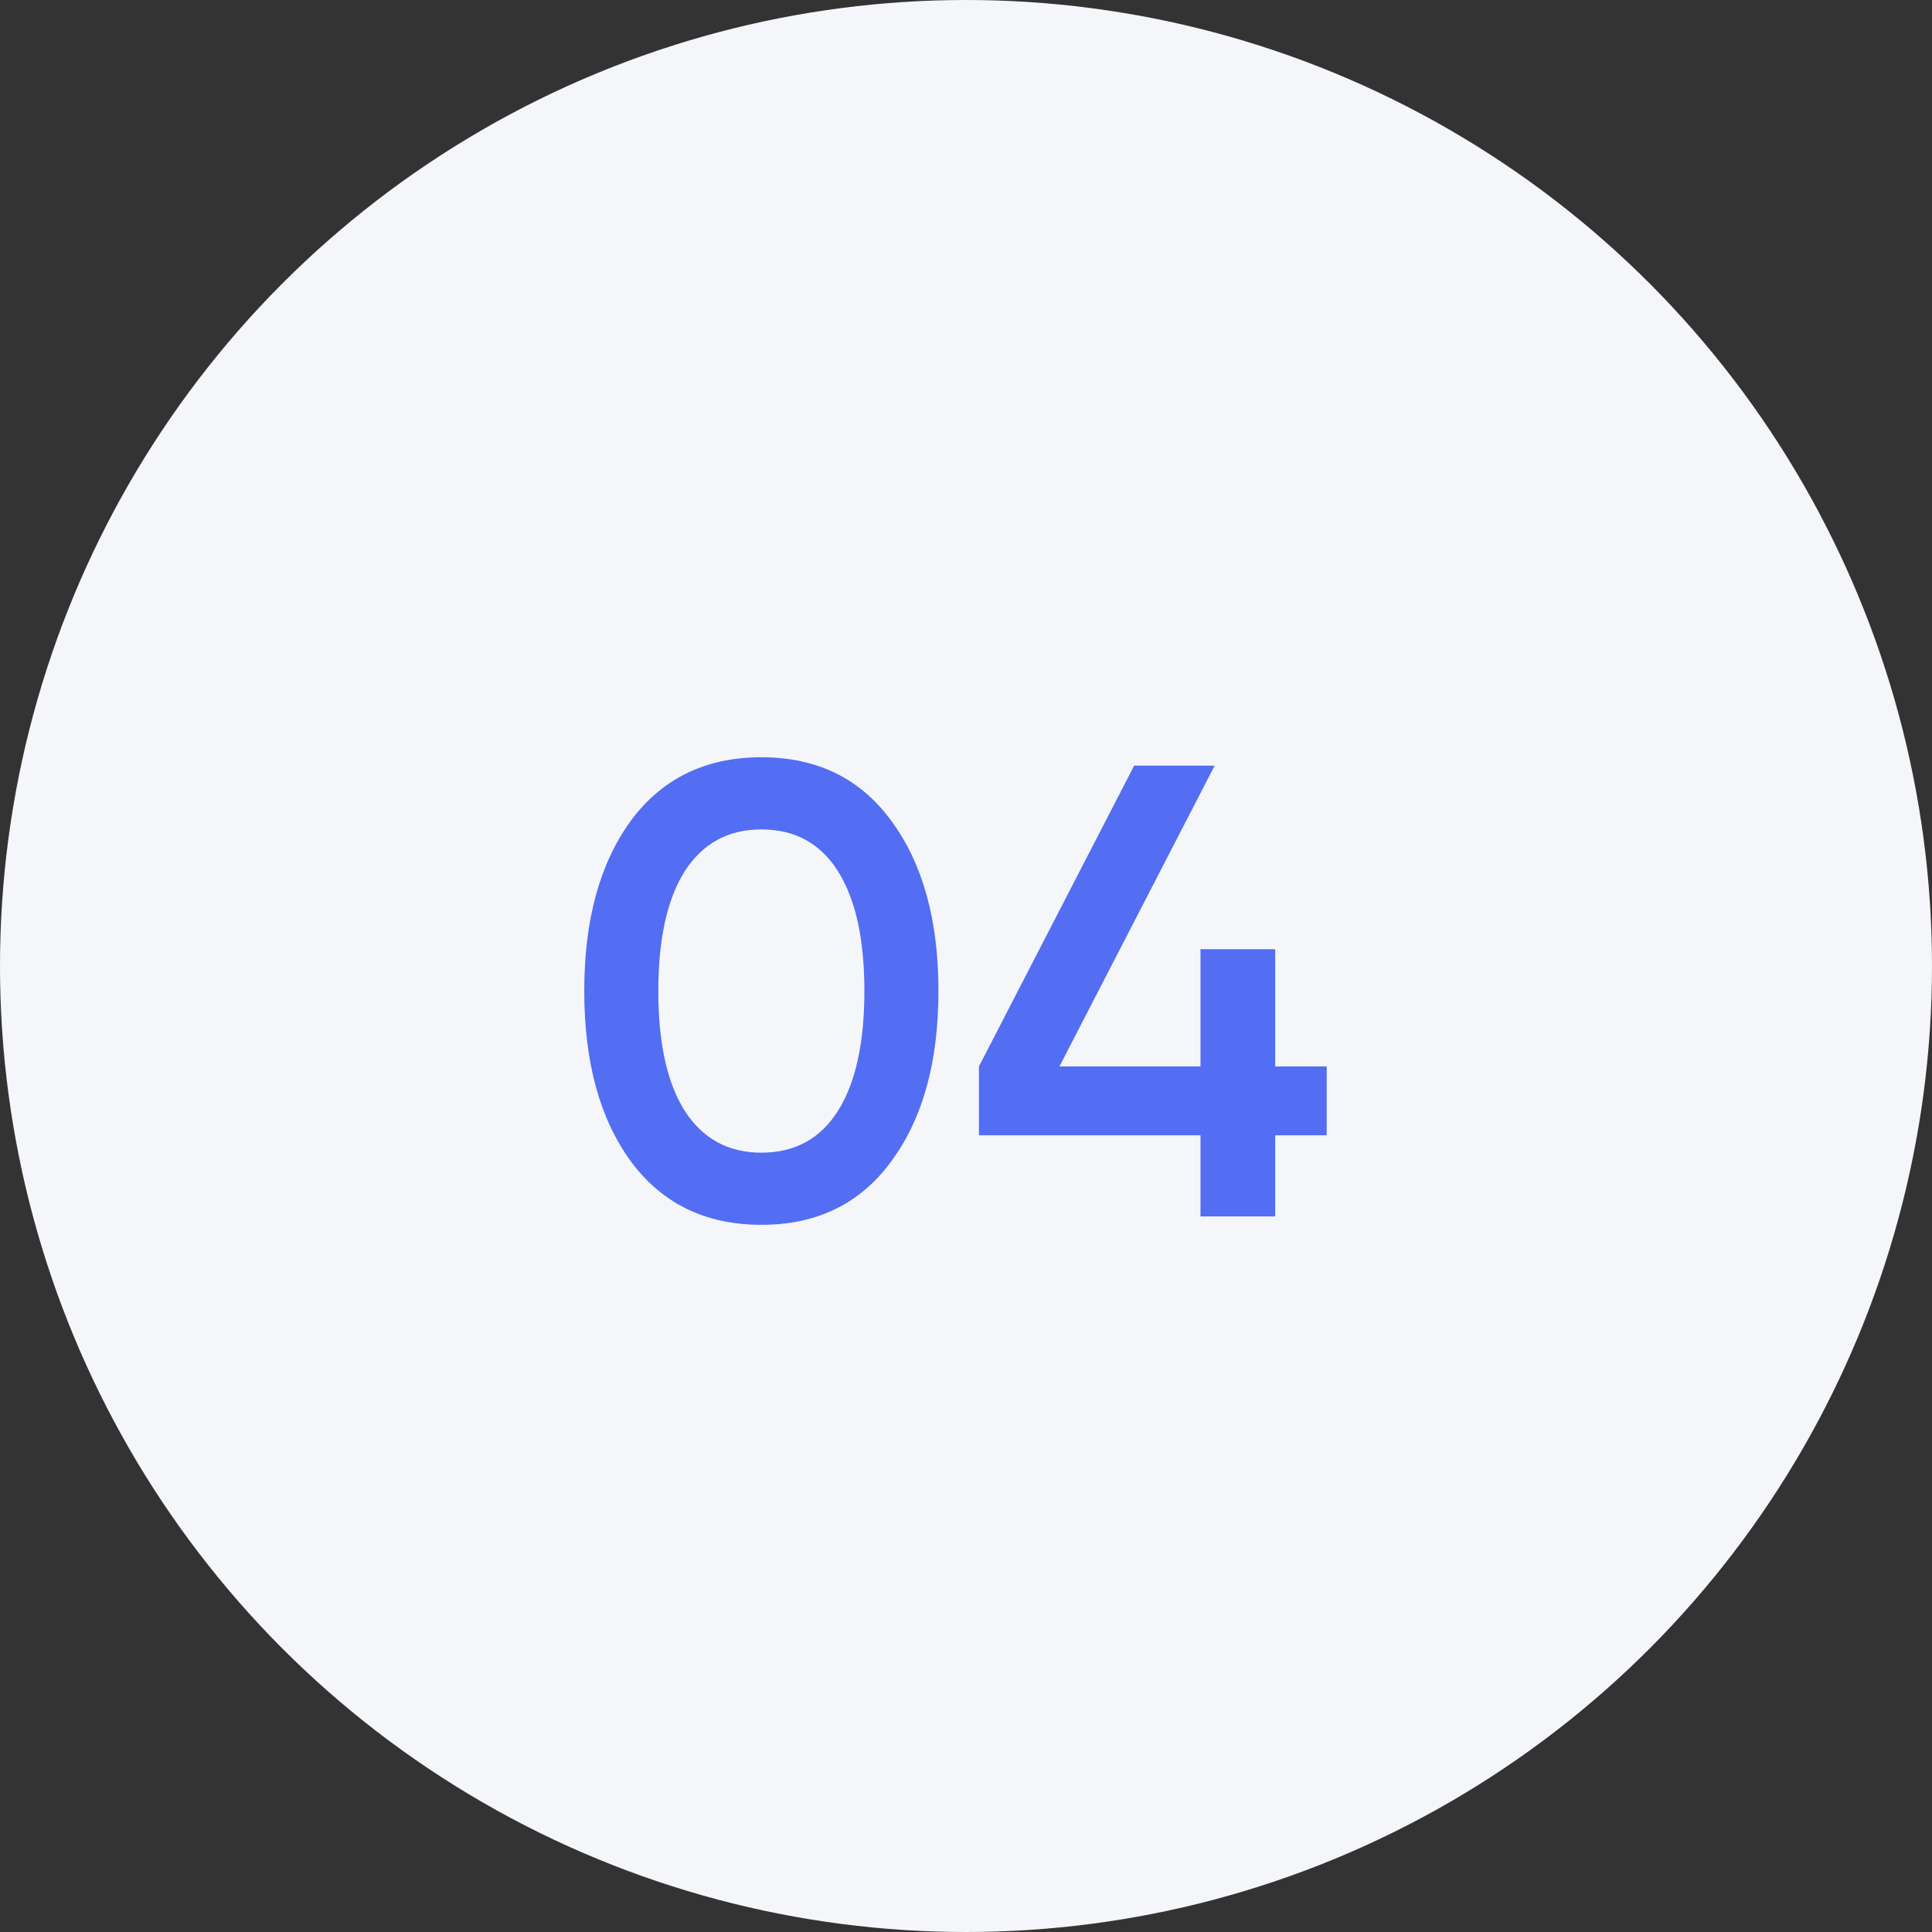 <?xml version="1.0" encoding="UTF-8"?> <svg xmlns="http://www.w3.org/2000/svg" width="54" height="54" viewBox="0 0 54 54" fill="none"><rect x="0" y="0" width="54" height="54" fill="#333333" stroke="none"/> <circle cx="27" cy="27" r="27" fill="#F4F6FA"></circle> <path d="M24.916 32.452C24.052 33.64 22.84 34.234 21.28 34.234C19.72 34.234 18.502 33.64 17.626 32.452C16.762 31.264 16.33 29.68 16.33 27.7C16.33 25.72 16.762 24.136 17.626 22.948C18.502 21.76 19.72 21.166 21.28 21.166C22.84 21.166 24.052 21.76 24.916 22.948C25.792 24.136 26.23 25.72 26.23 27.7C26.23 29.68 25.792 31.264 24.916 32.452ZM21.28 32.218C22.216 32.218 22.93 31.828 23.422 31.048C23.914 30.268 24.16 29.152 24.16 27.7C24.16 26.248 23.914 25.132 23.422 24.352C22.93 23.572 22.216 23.182 21.28 23.182C20.356 23.182 19.642 23.572 19.138 24.352C18.646 25.132 18.4 26.248 18.4 27.7C18.4 29.152 18.646 30.268 19.138 31.048C19.642 31.828 20.356 32.218 21.28 32.218ZM37.082 29.806V31.732H35.642V34H33.554V31.732H27.362V29.806L31.7 21.4H33.95L29.612 29.806H33.554V26.53H35.642V29.806H37.082Z" fill="#536DF3"></path> </svg> 